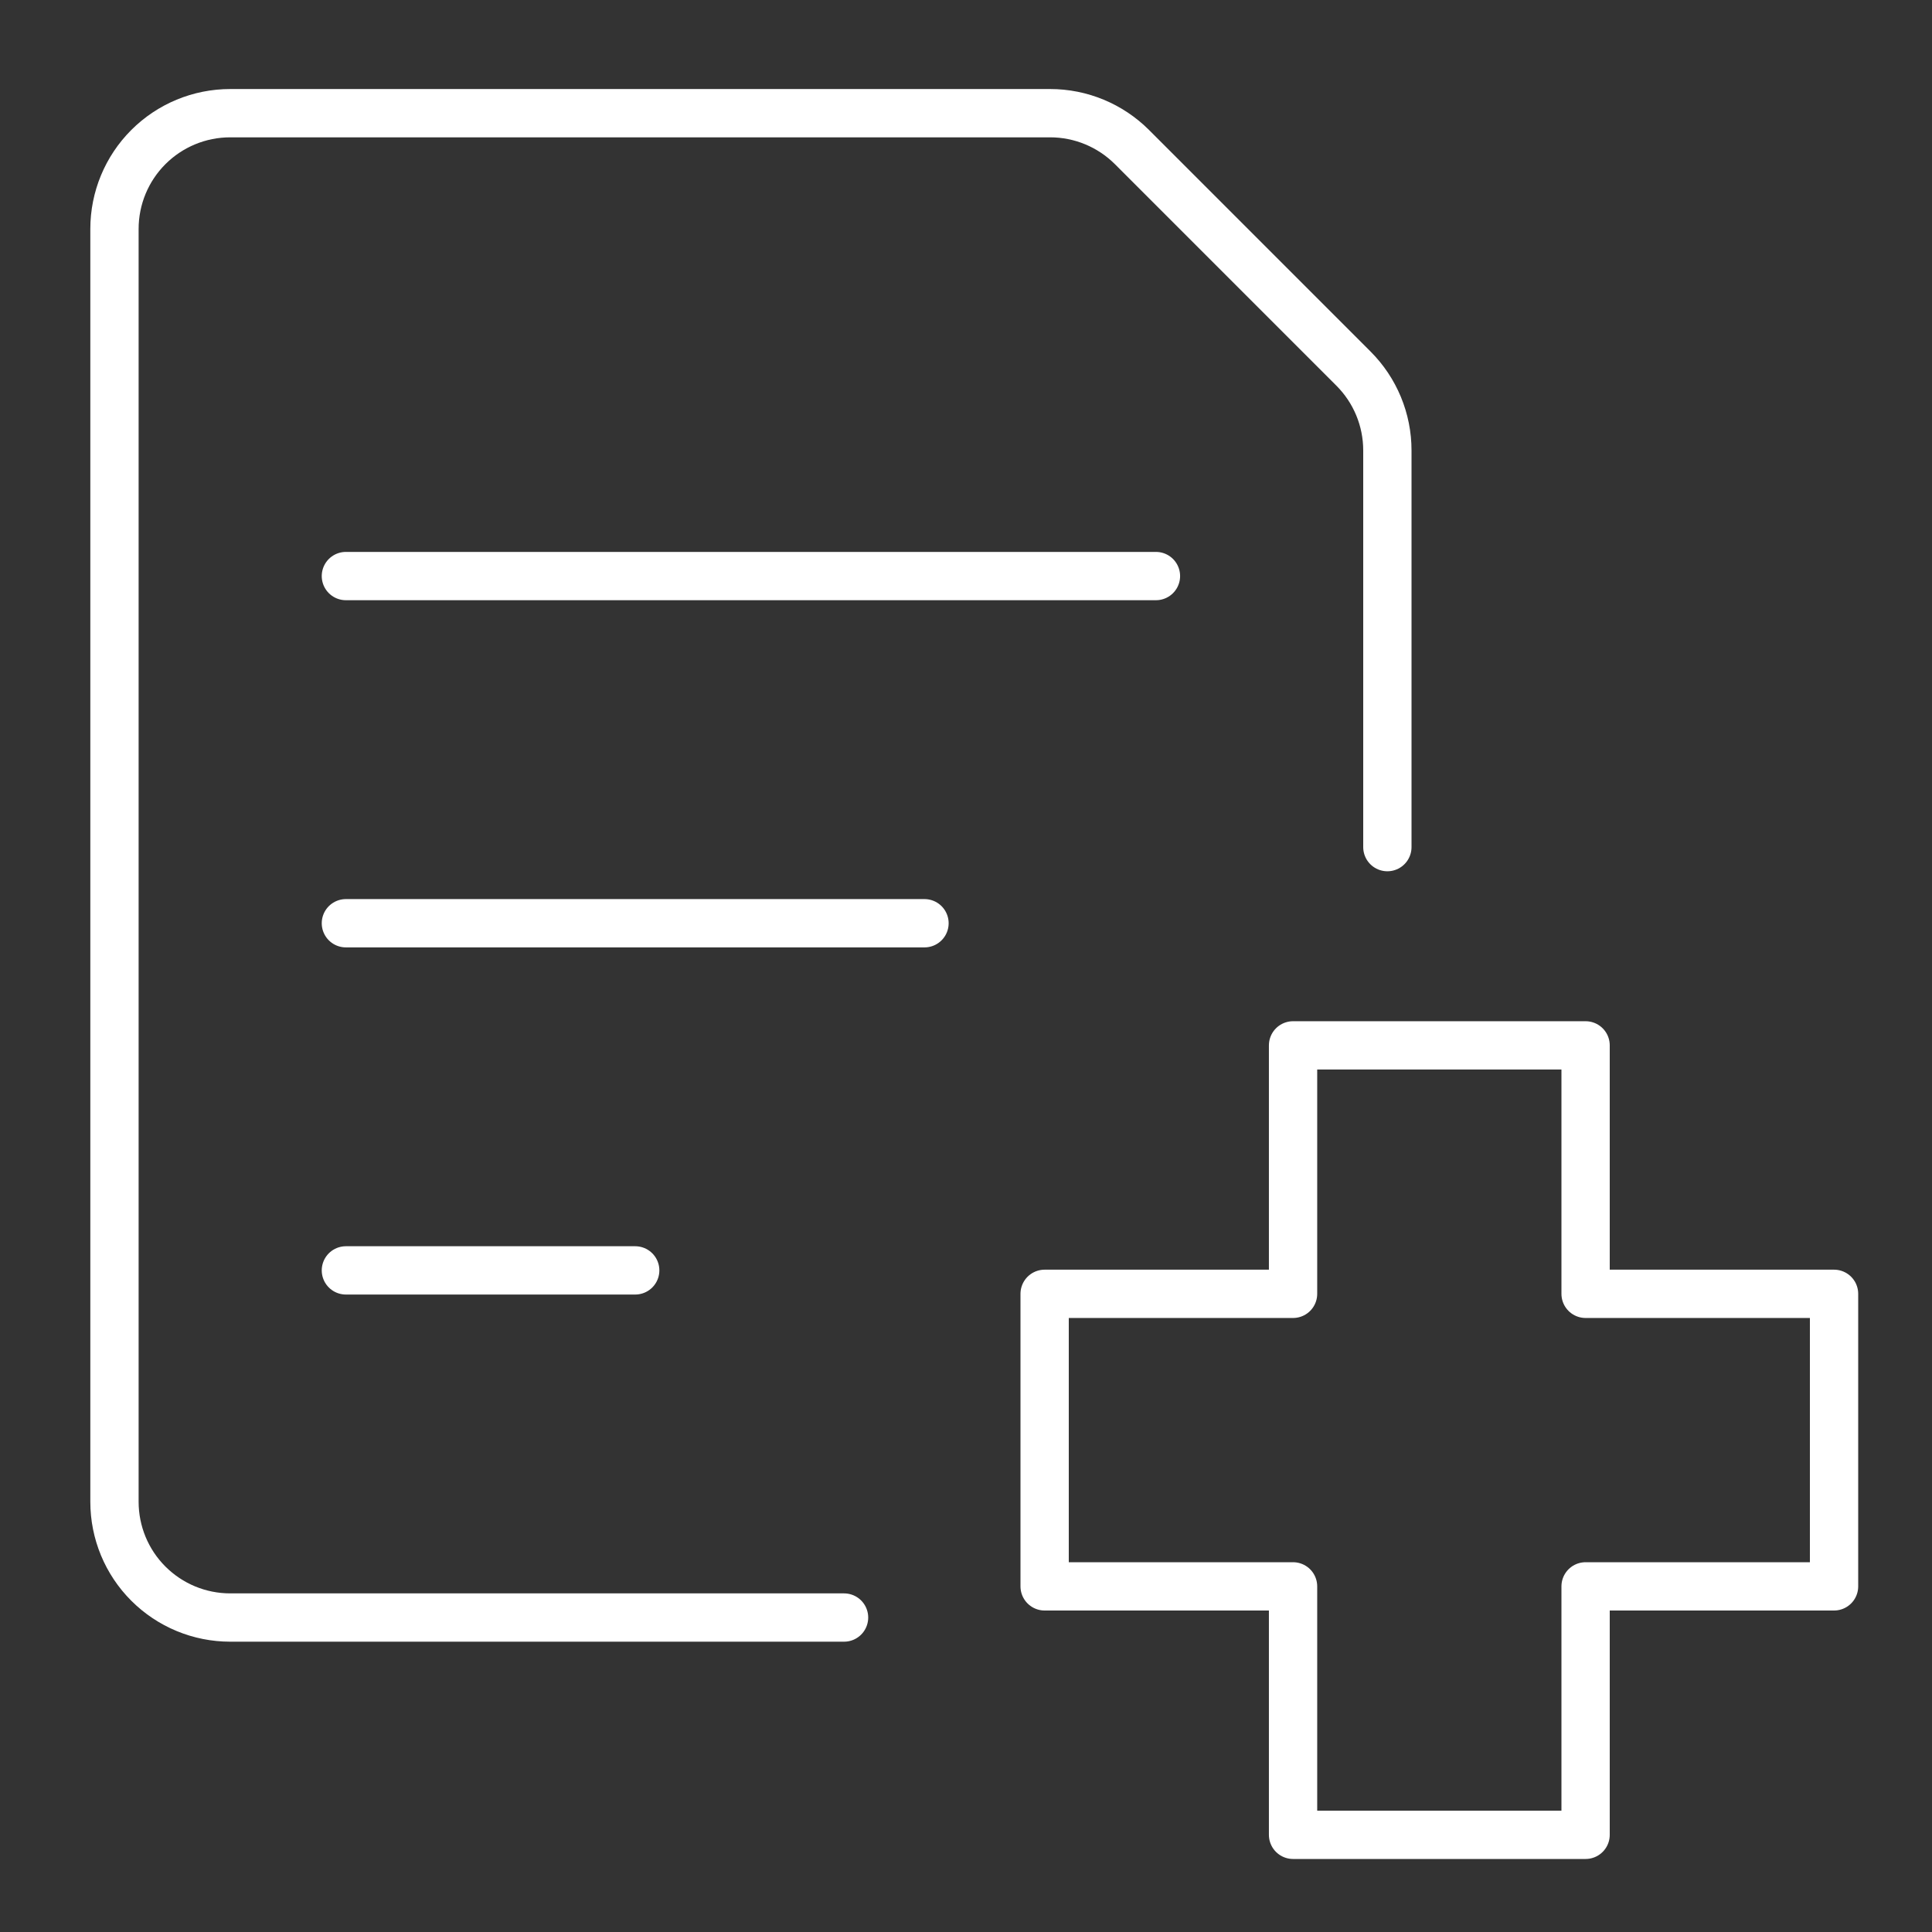 <svg width="60" height="60" viewBox="0 0 60 60" fill="none" xmlns="http://www.w3.org/2000/svg">
<rect x="0" y="0" width="60" height="60" fill="#333333" stroke="none"/>
<path d="M49.242 32.465H40.157V40.181H32.442V49.266H40.157V56.982H49.242V49.266H56.958V40.181H49.242V32.465Z" stroke="white" stroke-width="1.5" stroke-linecap="round" stroke-linejoin="round"/>
<path d="M10.742 17.89H35.899" stroke="white" stroke-width="1.5" stroke-linecap="round" stroke-linejoin="round"/>
<path d="M10.742 28.672H28.711" stroke="white" stroke-width="1.5" stroke-linecap="round" stroke-linejoin="round"/>
<path d="M10.742 39.453H19.727" stroke="white" stroke-width="1.5" stroke-linecap="round" stroke-linejoin="round"/>
<path d="M26.213 50.234H7.149C6.195 50.234 5.281 49.855 4.607 49.181C3.933 48.508 3.555 47.593 3.555 46.64V7.109C3.555 6.156 3.933 5.242 4.607 4.568C5.281 3.894 6.195 3.515 7.149 3.515H32.614C33.566 3.515 34.48 3.894 35.154 4.567L42.034 11.448C42.708 12.122 43.086 13.035 43.086 13.988V26.308" stroke="white" stroke-width="1.5" stroke-linecap="round" stroke-linejoin="round"/>
</svg>
